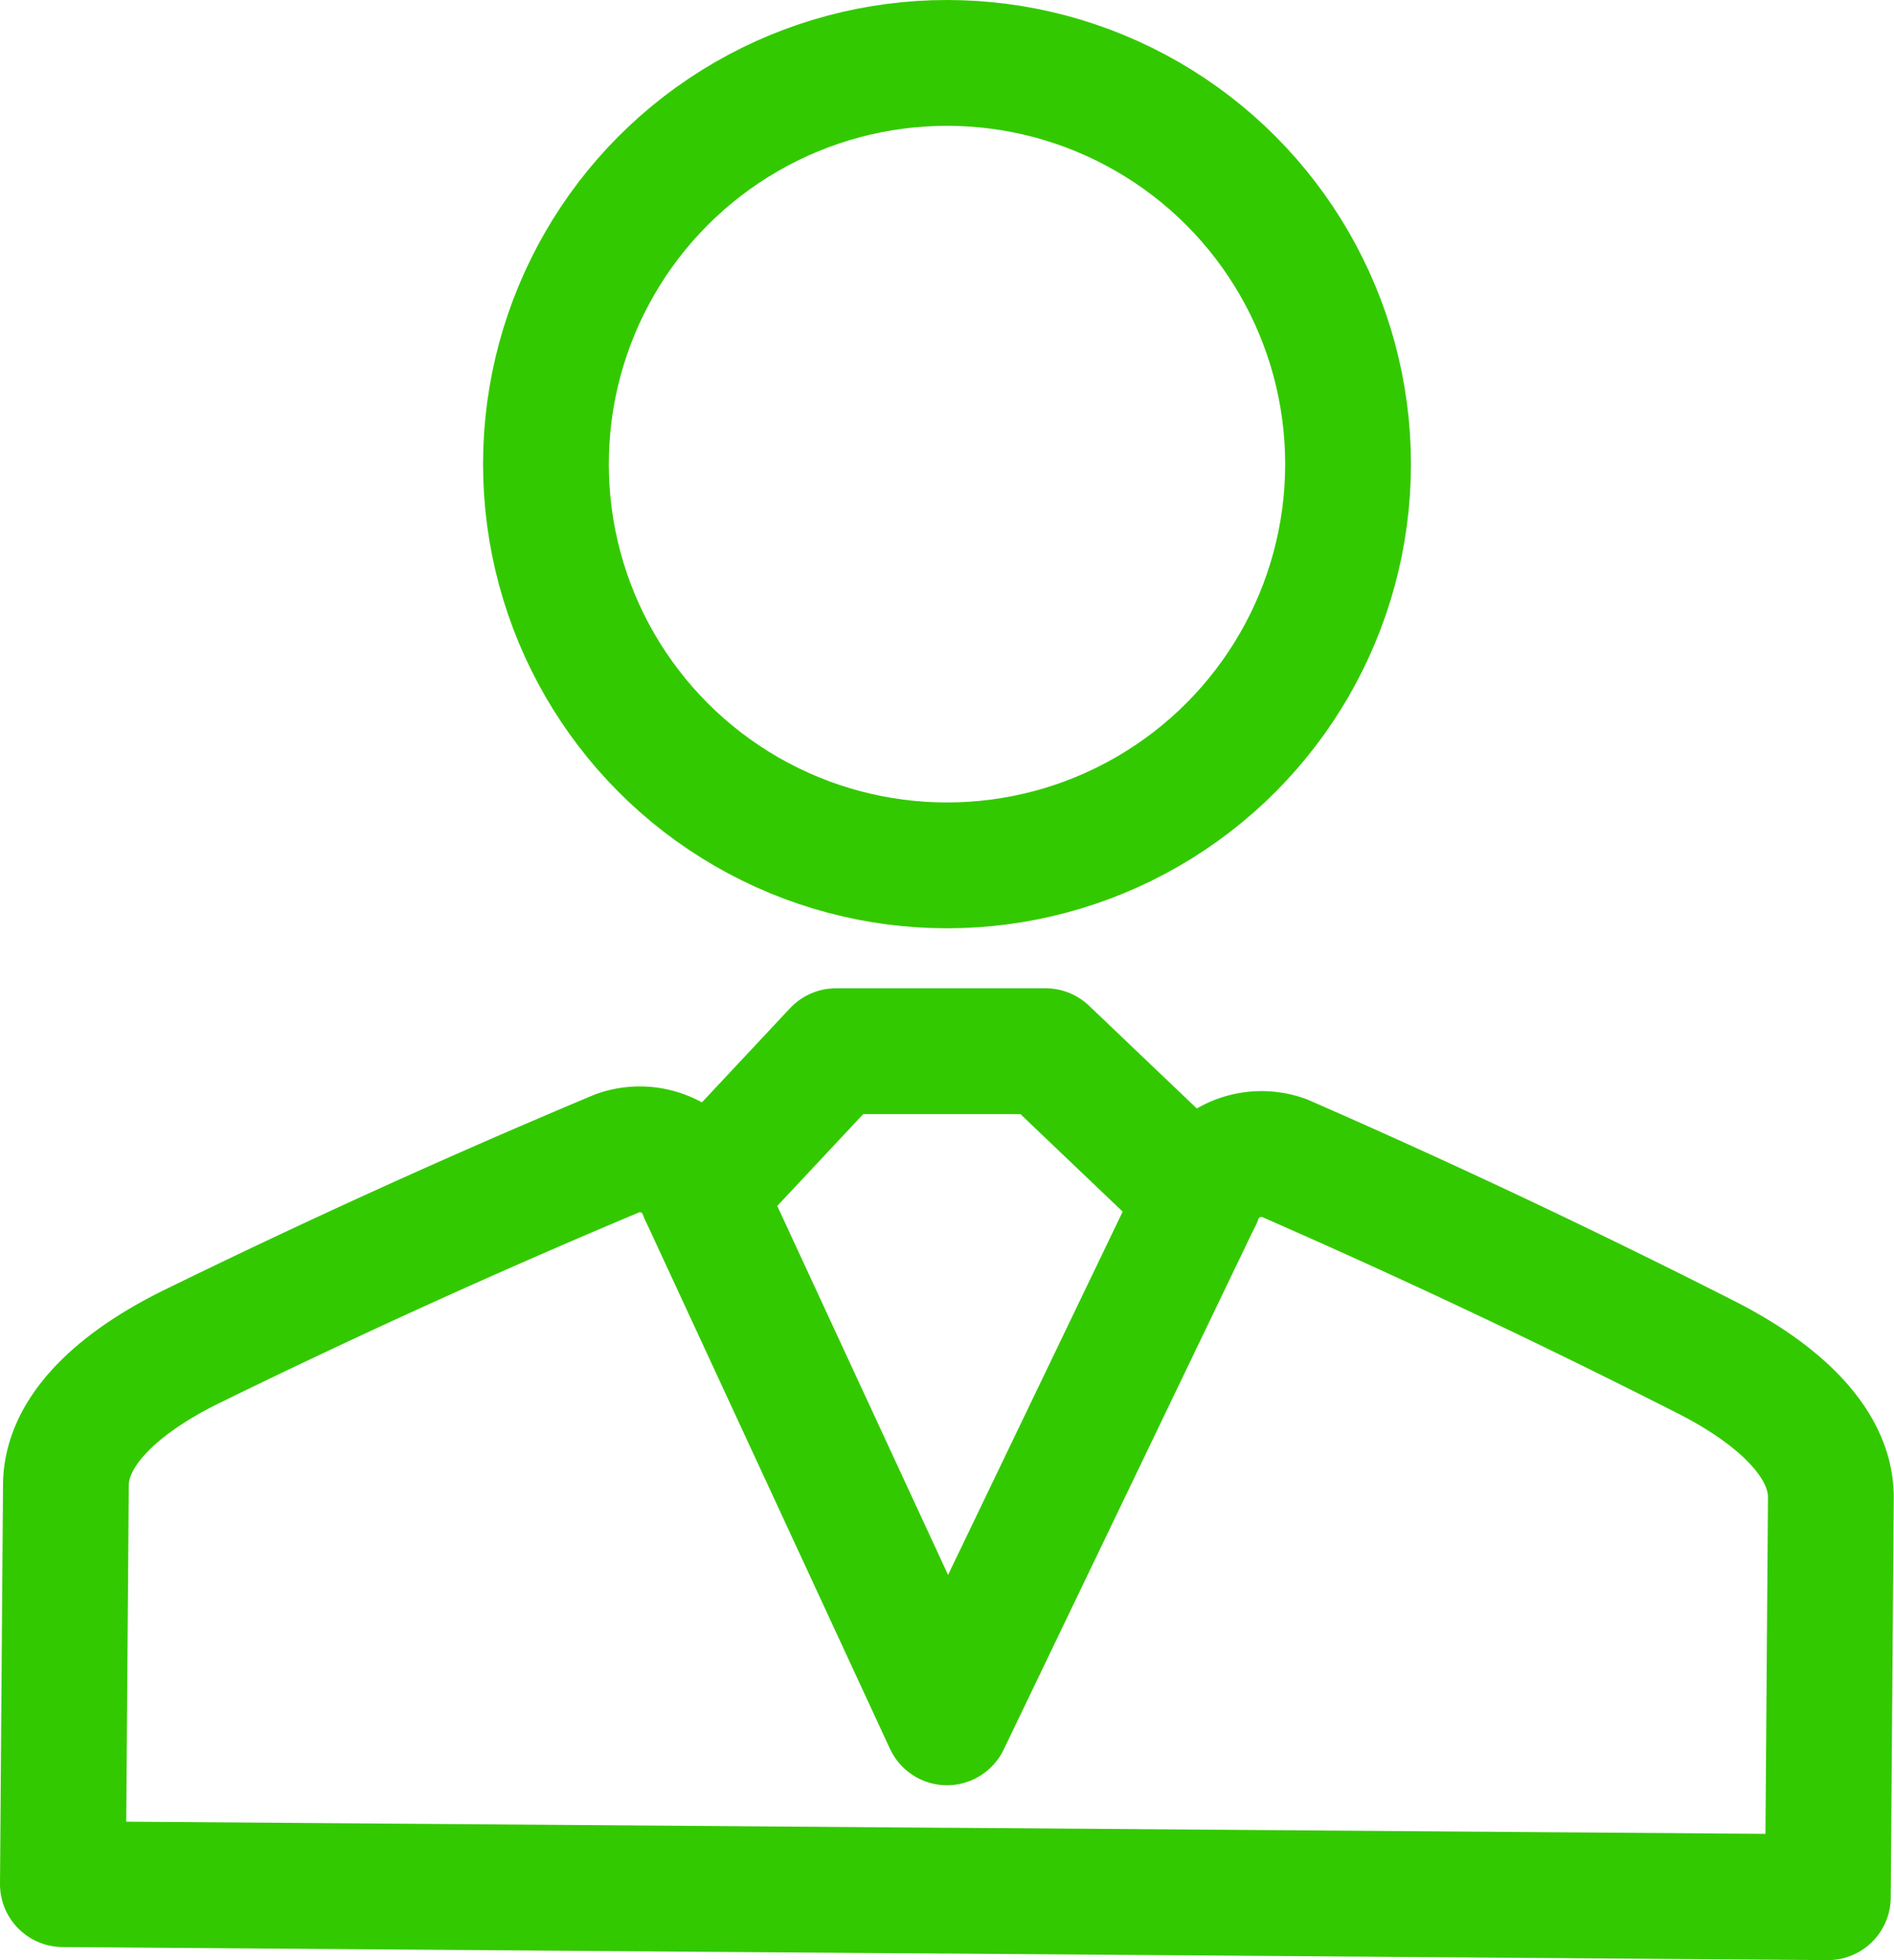 <svg xmlns="http://www.w3.org/2000/svg" width="15.06" height="15.579"><path fill="none" stroke="#33c900" stroke-linecap="round" stroke-linejoin="round" stroke-miterlimit="10" d="M5.585 9.489a.527.527 0 0 0-.67-.325l-.003.001a63.93 63.93 0 0 0-3.409 1.548c-.608.304-.976.684-.979 1.088L.5 14.975l6.989.052h.056l6.989.052.024-3.175c.003-.403-.36-.789-.963-1.102a64.054 64.054 0 0 0-3.386-1.599l-.003-.001a.528.528 0 0 0-.671.317h-.001"/><circle fill="none" stroke="#33c900" stroke-linecap="round" stroke-linejoin="round" stroke-miterlimit="10" cx="7.53" cy="3.689" r="3.189"/><path fill="none" stroke="#33c900" stroke-linecap="round" stroke-linejoin="round" stroke-miterlimit="10" d="M9.535 9.519l-2.005 4.17-1.945-4.2 1.062-1.134h1.667z"/></svg>